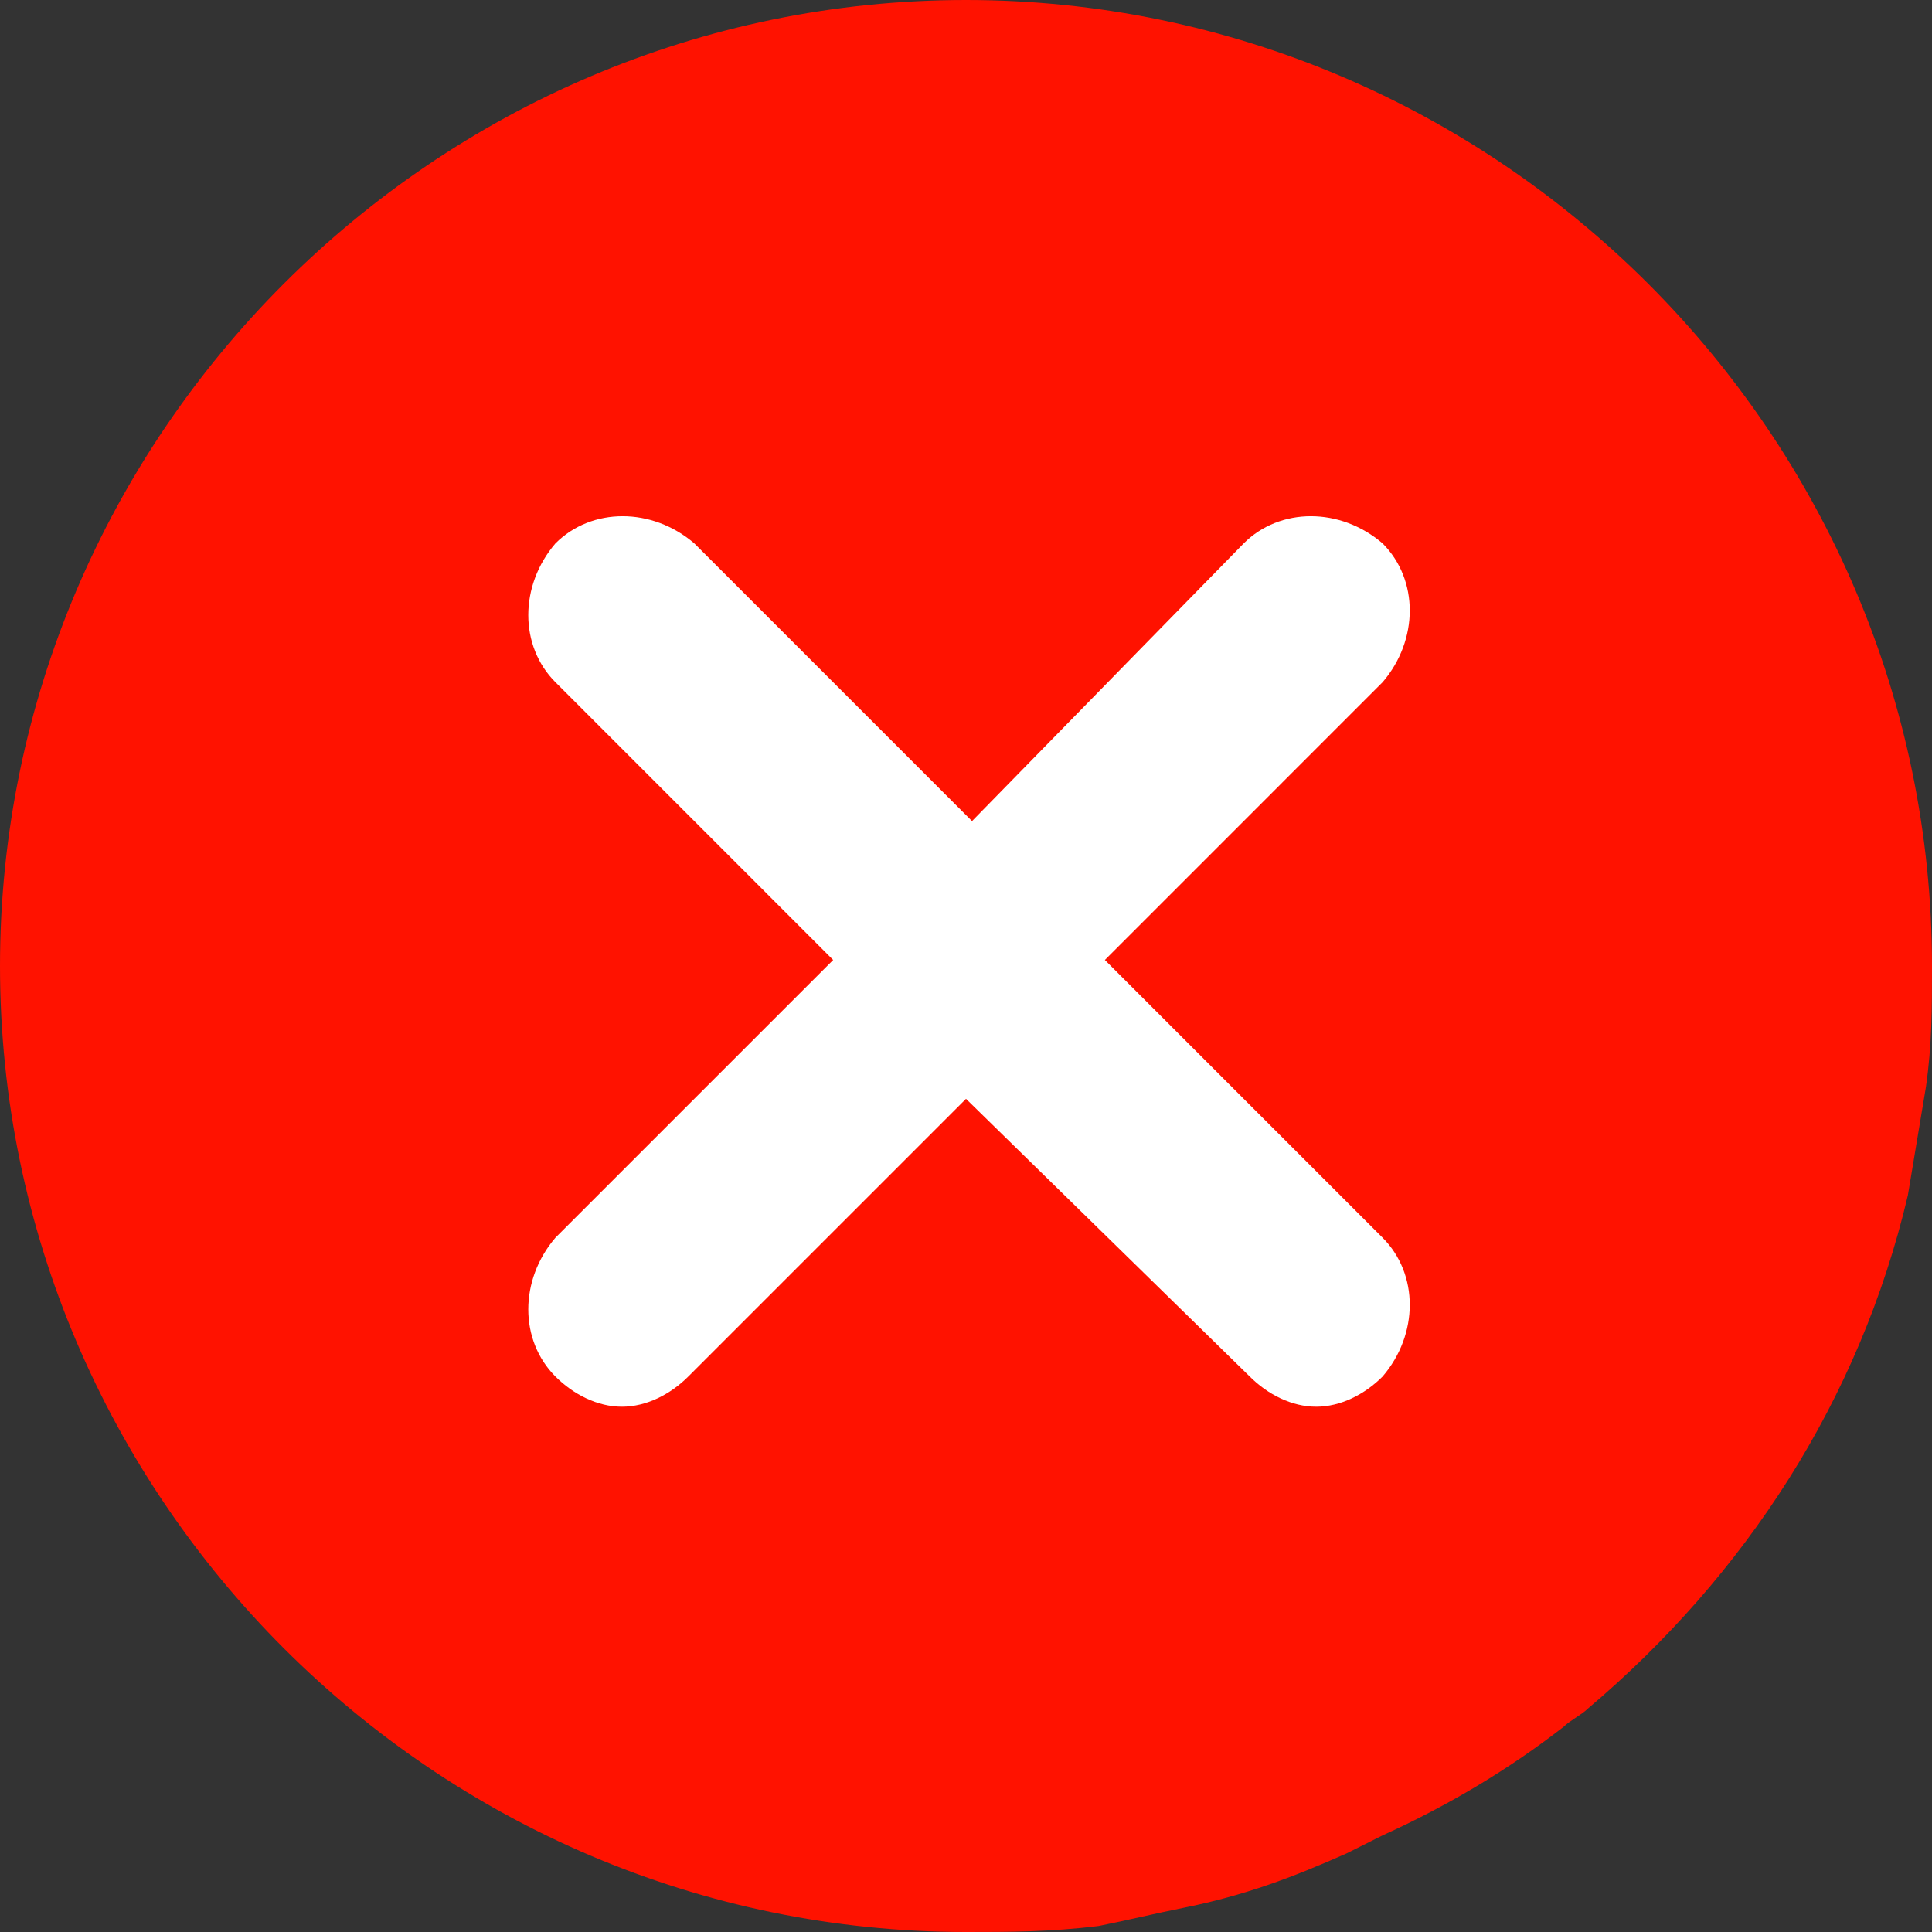 <svg xmlns="http://www.w3.org/2000/svg" width="100" height="100" viewBox="0 0 100 100" fill="none"><rect x="0" y="0" width="100" height="100" fill="#333333" stroke="none"/><g clip-path="url(#clip0_1373_43)"><path d="M100 50C100 52.188 100 54.062 99.688 56.25L98.75 61.875C96.25 72.5 90.312 81.562 82.188 88.438C81.875 88.75 81.25 89.062 80.938 89.375C78.125 91.562 75 93.438 71.562 95L69.688 95.938C66.875 97.188 64.375 98.125 61.25 98.75C59.688 99.062 58.438 99.375 56.875 99.688C54.375 100 52.188 100 50 100C22.5 100 0 77.5 0 50C0 22.5 22.5 0 50 0C77.5 0 100 22.5 100 50Z" fill="#FF1200"></path><path d="M71.562 64.062C73.438 65.938 73.438 69.062 71.562 71.25C70.625 72.188 69.375 72.812 68.125 72.812C66.875 72.812 65.625 72.188 64.688 71.25L50 56.875L35.625 71.25C34.688 72.188 33.438 72.812 32.188 72.812C30.938 72.812 29.688 72.188 28.75 71.25C26.875 69.375 26.875 66.25 28.75 64.062L43.125 49.688L28.75 35.312C26.875 33.438 26.875 30.312 28.75 28.125C30.625 26.25 33.75 26.25 35.938 28.125L50.312 42.5L64.375 28.125C66.25 26.25 69.375 26.25 71.562 28.125C73.438 30 73.438 33.125 71.562 35.312L57.188 49.688L71.562 64.062Z" fill="white"></path></g><defs><clipPath id="clip0_1373_43"><rect width="100" height="100" fill="white"></rect></clipPath></defs></svg>